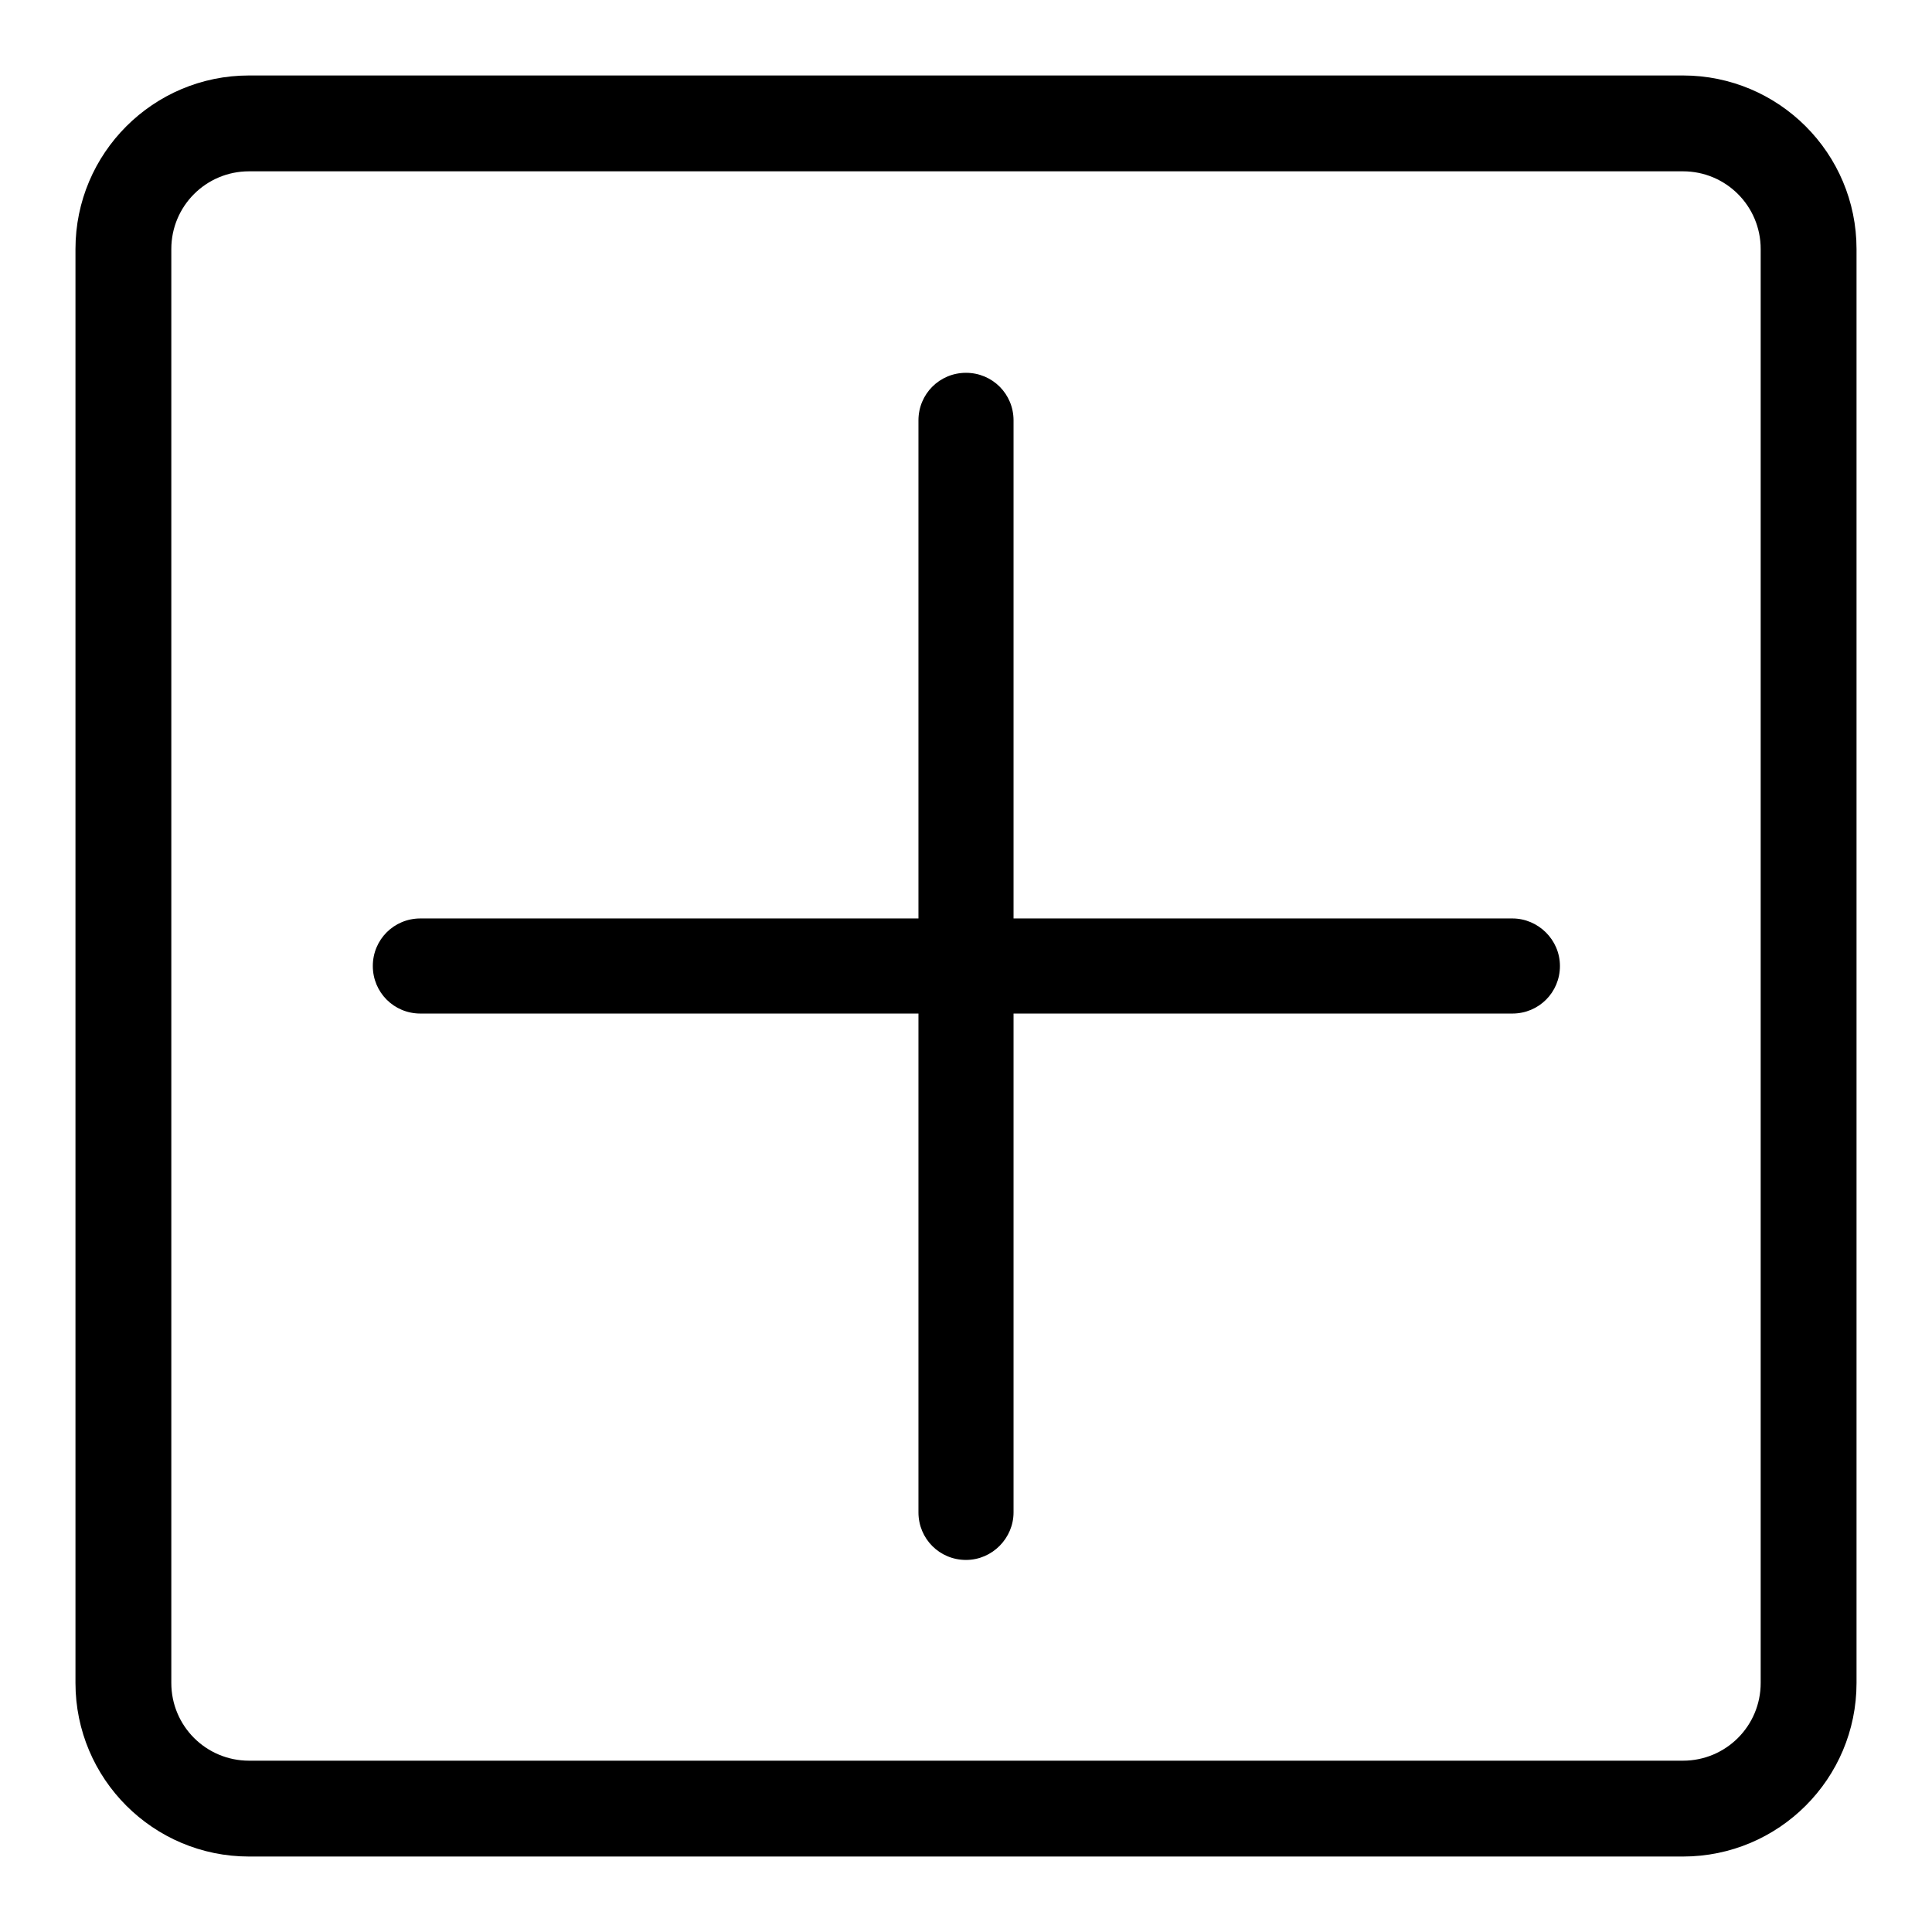<?xml version="1.0" encoding="utf-8"?>
<!-- Svg Vector Icons : http://www.onlinewebfonts.com/icon -->
<!DOCTYPE svg PUBLIC "-//W3C//DTD SVG 1.1//EN" "http://www.w3.org/Graphics/SVG/1.1/DTD/svg11.dtd">
<svg version="1.1" xmlns="http://www.w3.org/2000/svg" xmlns:xlink="http://www.w3.org/1999/xlink" x="0px" y="0px" viewBox="0 0 256 256" enable-background="new 0 0 256 256" xml:space="preserve">
<g> <path fill="#000000" d="M223,246H33c-12.7,0-23-10.3-23-23V33c0-12.7,10.3-23,23-23h190c12.7,0,23,10.3,23,23v190 C246,235.7,235.7,246,223,246L223,246z M33,22.7c-5.7,0-10.3,4.6-10.3,10.3v190c0,5.7,4.6,10.3,10.3,10.3h190 c5.7,0,10.3-4.6,10.3-10.3V33c0-5.7-4.6-10.3-10.3-10.3L33,22.7L33,22.7z M206.7,128c0,3.5-2.8,6.3-6.3,6.3H55.7 c-3.5,0-6.3-2.8-6.3-6.3s2.8-6.3,6.3-6.3l0,0h144.7C203.8,121.7,206.7,124.5,206.7,128L206.7,128z M128,206.7 c-3.5,0-6.3-2.8-6.3-6.3V55.7c0-3.5,2.8-6.3,6.3-6.3c3.5,0,6.3,2.8,6.3,6.3l0,0v144.7C134.3,203.8,131.5,206.7,128,206.7L128,206.7 z"/></g>
</svg>